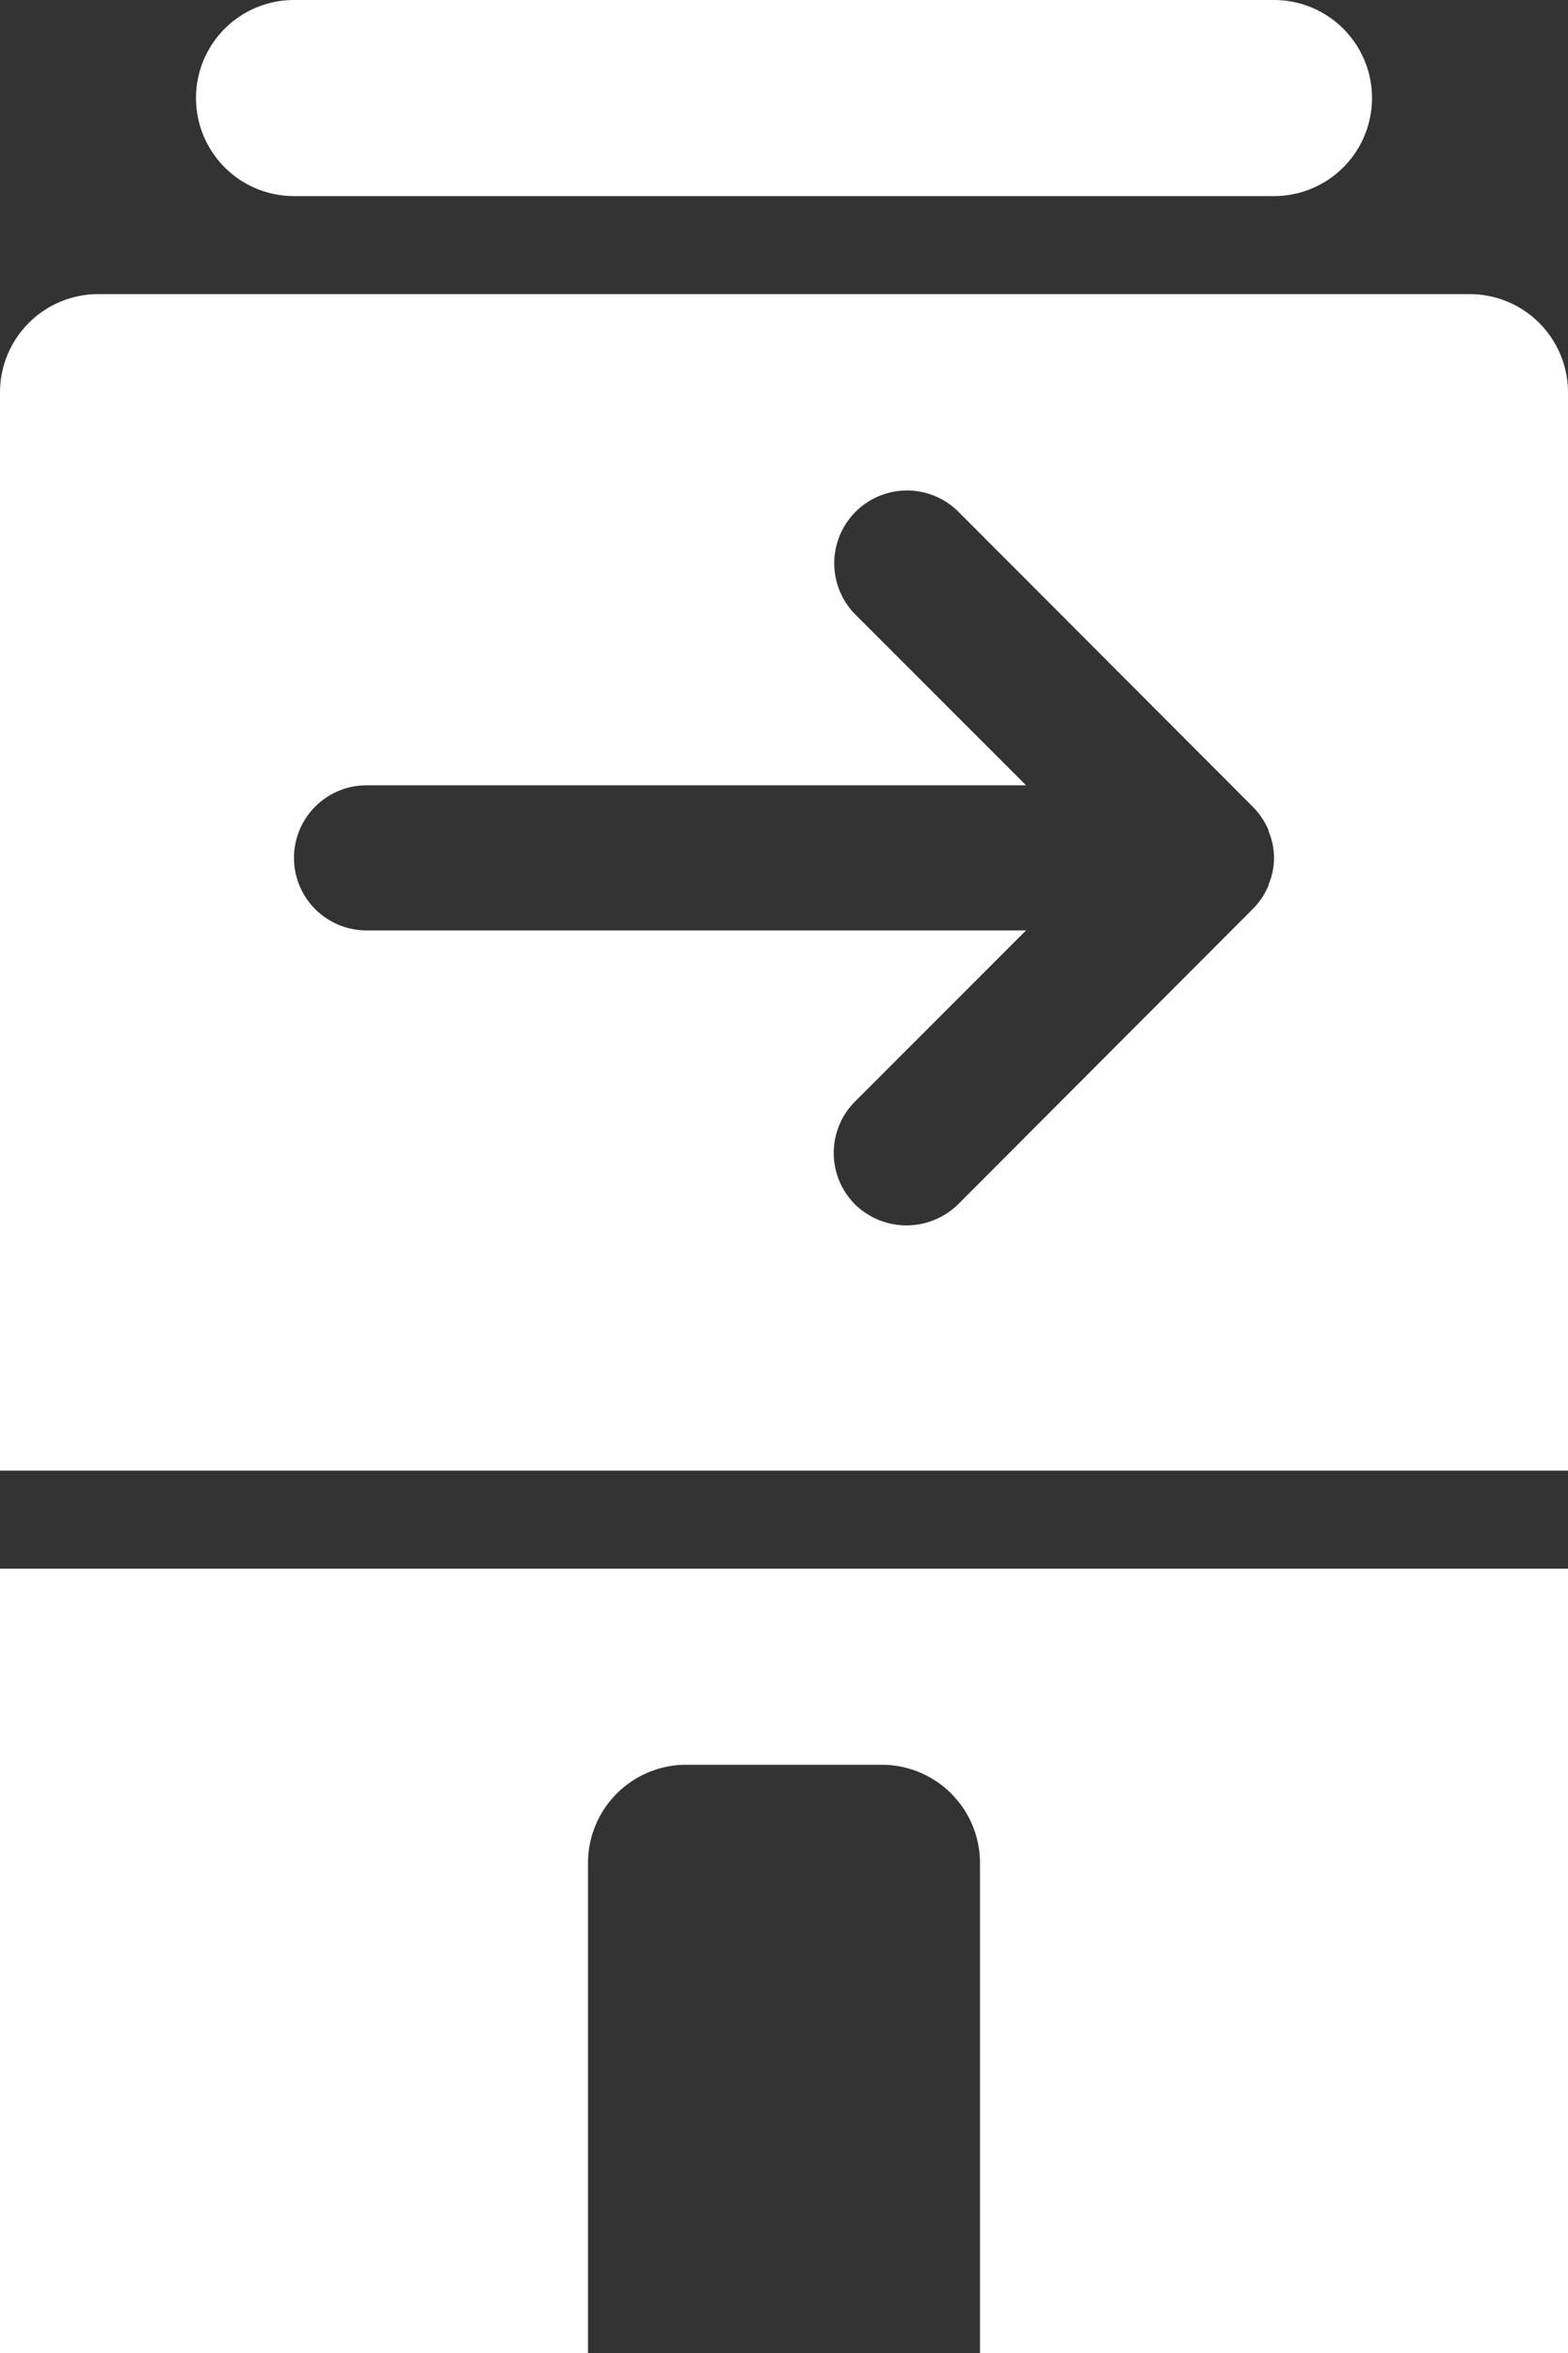 <?xml version="1.0" encoding="UTF-8"?>
<svg xmlns="http://www.w3.org/2000/svg" viewBox="0 0 32 48"><rect x="0" y="0" width="32" height="48" fill="#333333" stroke="none"/><g fill="#418fde" data-name="Layer 2"><path d="M30 6H2a2.006 2.006 0 0 0-2 2v22h32V8a2.006 2.006 0 0 0-2-2zm-4.11 12.04v.02a1.515 1.515 0 0 1-.33.49l-6.01 6.02a1.503 1.503 0 0 1-2.1 0 1.485 1.485 0 0 1 0-2.1l3.49-3.49H7.48a1.48 1.48 0 1 1 0-2.96h13.46l-3.49-3.49a1.485 1.485 0 0 1 2.1-2.1l6.01 6.02a1.512 1.512 0 0 1 .33.49v.02a1.38 1.38 0 0 1 0 1.08zM6 4h20a2 2 0 0 0 0-4H6a2 2 0 0 0 0 4zM0 48h12V38a2.006 2.006 0 0 1 2-2h4a2.006 2.006 0 0 1 2 2v10h12V32H0z" style="fill: #ffffff;"/></g></svg>
